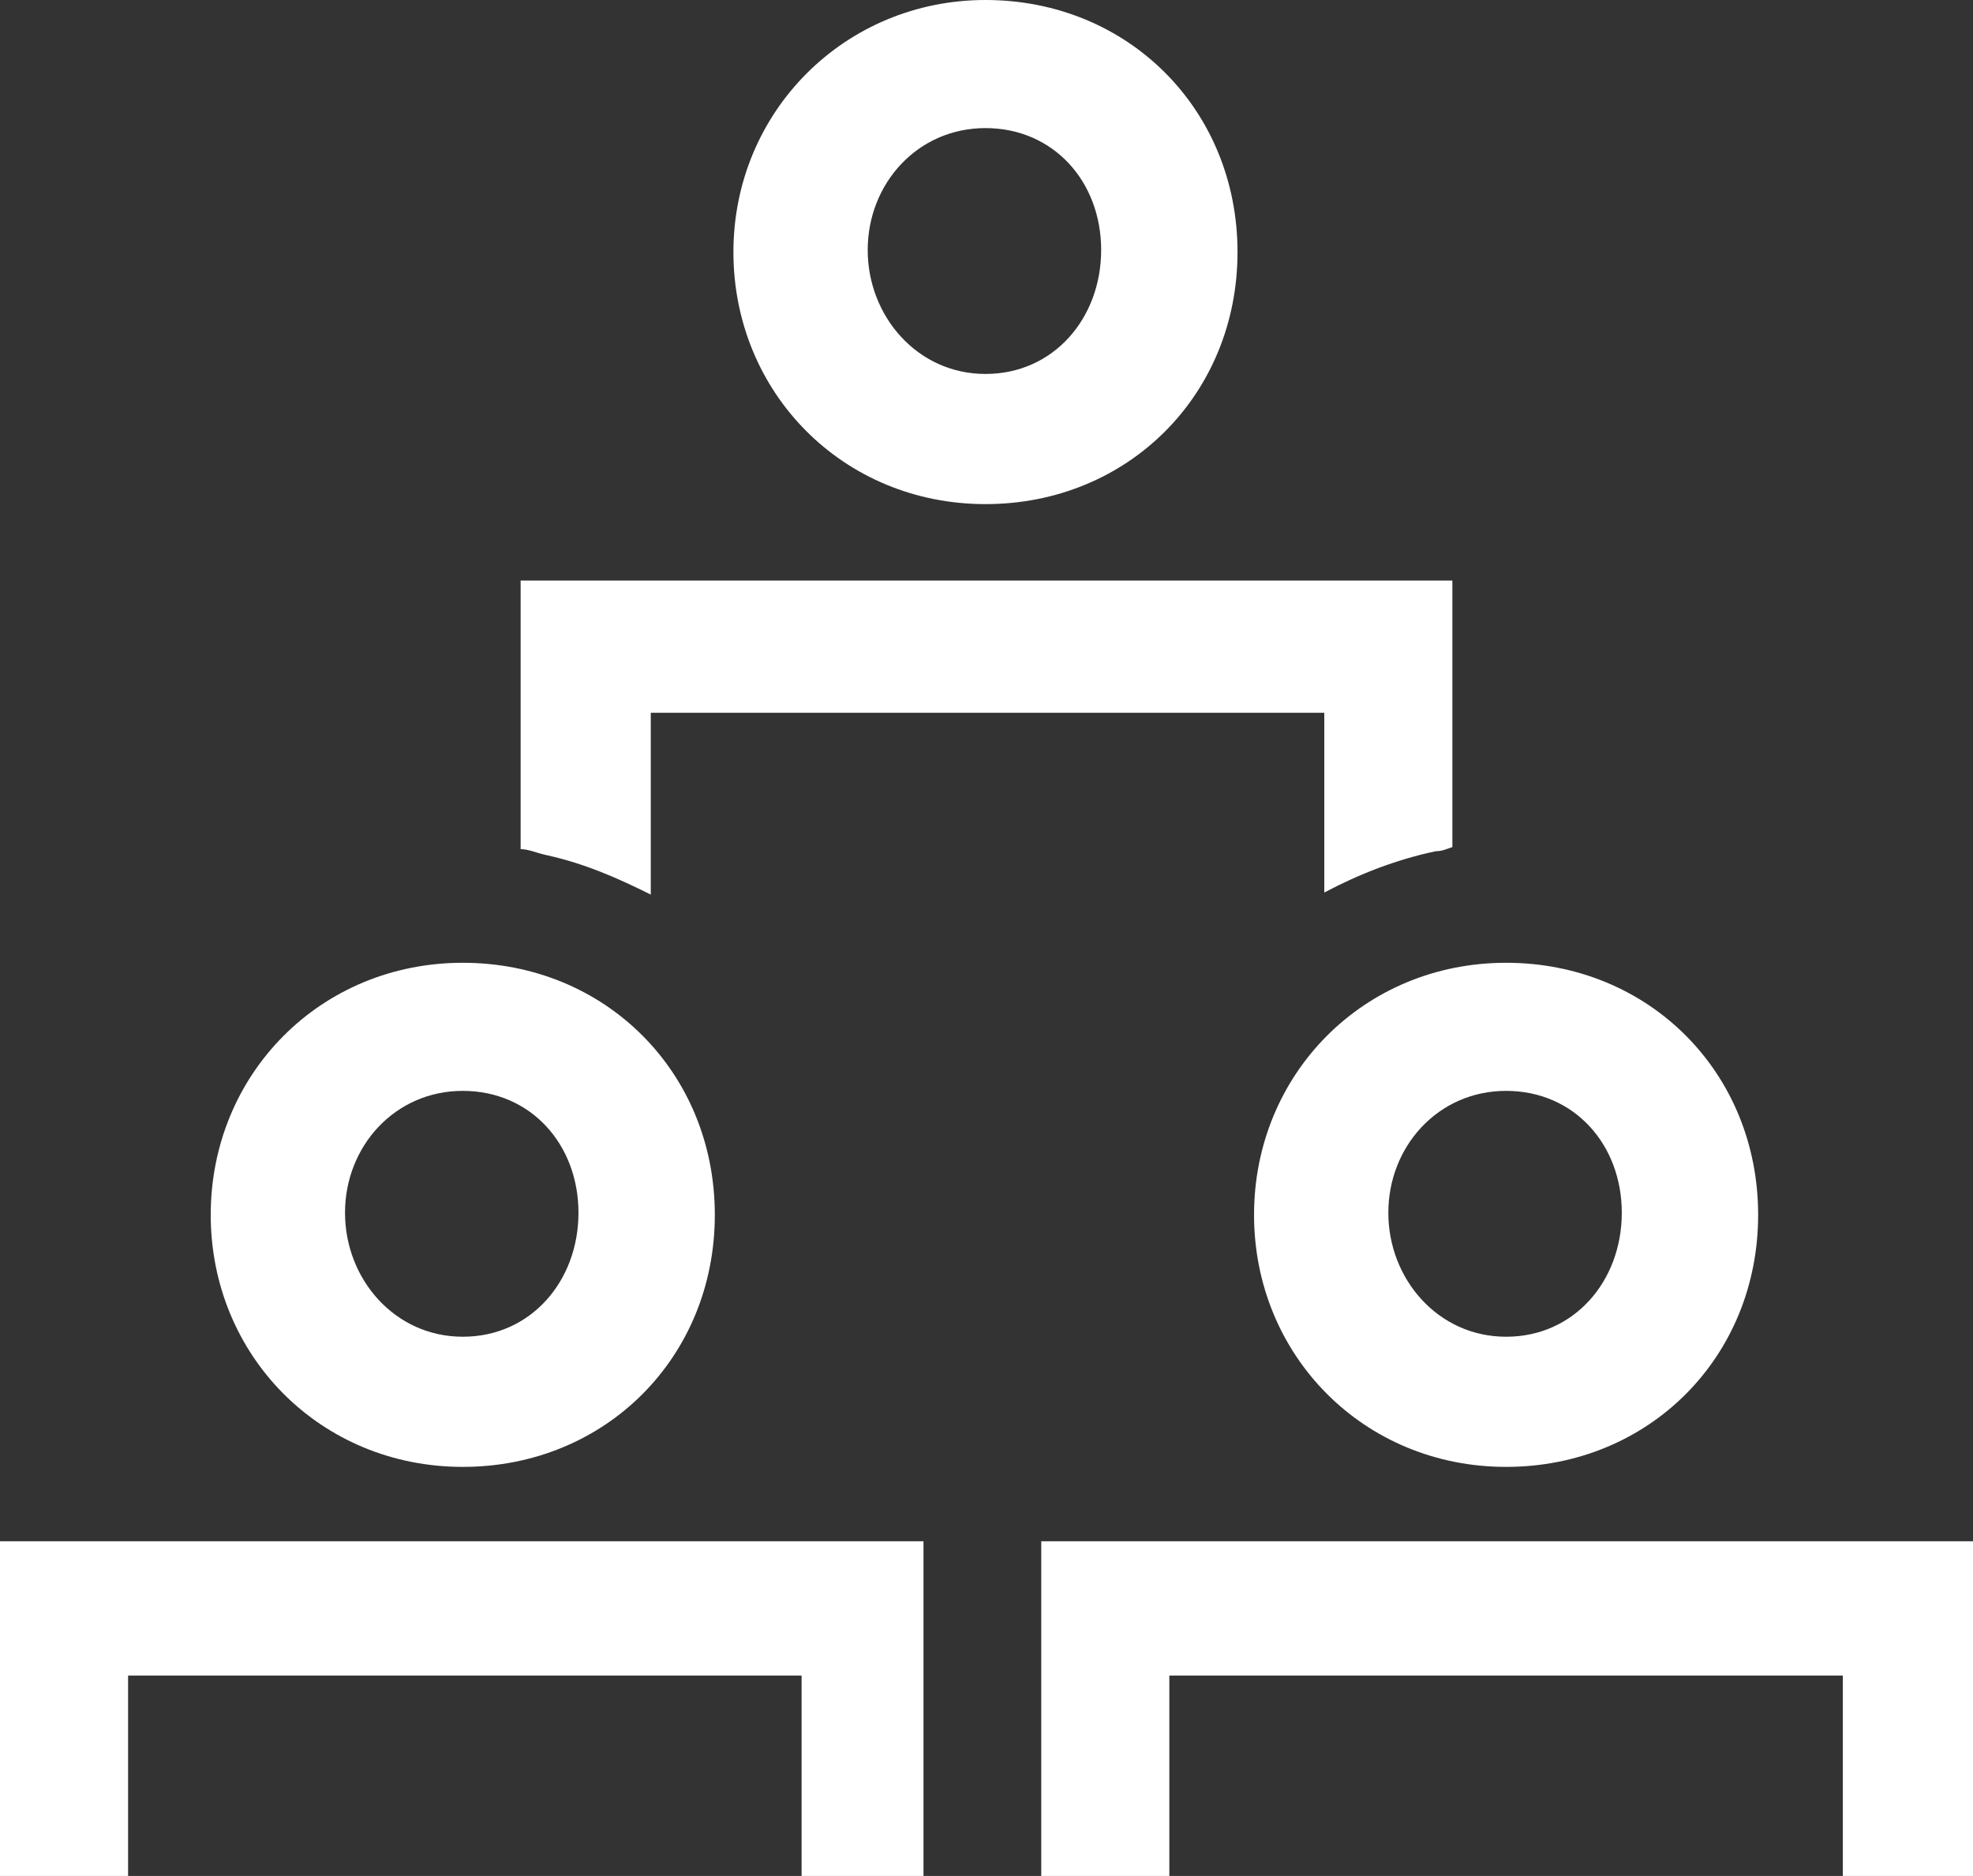 <?xml version="1.0" encoding="UTF-8"?> <svg xmlns="http://www.w3.org/2000/svg" id="Layer_1" version="1.1" viewBox="0 0 95.5 90.8"><rect x="0" y="0" width="95.5" height="90.8" fill="#333333" stroke="none"/><defs><style> .st0 { fill: #fff; } </style></defs><polygon class="st0" points="0 74.6 0 90.8 6.2 90.8 6.2 81.1 38.8 81.1 38.8 90.8 44.7 90.8 44.7 74.6 0 74.6"></polygon><polygon class="st0" points="50.4 74.6 50.4 90.8 50.7 90.8 56.6 90.8 56.6 81.1 89.2 81.1 89.2 90.8 95.5 90.8 95.5 74.6 50.4 74.6"></polygon><path class="st0" d="M47.7,0c6.9,0,12.2,5.3,12.2,12.2s-5.3,12.2-12.2,12.2-12.2-5.4-12.2-12.2S40.9,0,47.7,0ZM47.7,18.1c3.3,0,5.6-2.7,5.6-6s-2.3-5.9-5.6-5.9-5.7,2.7-5.7,5.9,2.4,6,5.7,6Z"></path><path class="st0" d="M72.9,46.6c6.9,0,12.2,5.3,12.2,12.2s-5.3,12.2-12.2,12.2-12.2-5.4-12.2-12.2,5.3-12.2,12.2-12.2ZM72.9,64.7c3.3,0,5.6-2.7,5.6-6s-2.3-5.9-5.6-5.9-5.7,2.7-5.7,5.9,2.4,6,5.7,6Z"></path><g><path class="st0" d="M70.3,41.1v-13H25.2v13c.4,0,.8.2,1.3.3,1.8.4,3.4,1.1,5,1.9v-8.8h32.6v8.7c1.7-.9,3.5-1.6,5.4-2,.3,0,.5-.1.8-.2Z"></path><path class="st0" d="M22.4,46.6c6.9,0,12.2,5.3,12.2,12.2s-5.3,12.2-12.2,12.2-12.2-5.4-12.2-12.2,5.3-12.2,12.2-12.2ZM22.4,64.7c3.3,0,5.6-2.7,5.6-6s-2.3-5.9-5.6-5.9-5.7,2.7-5.7,5.9,2.4,6,5.7,6Z"></path></g></svg> 
